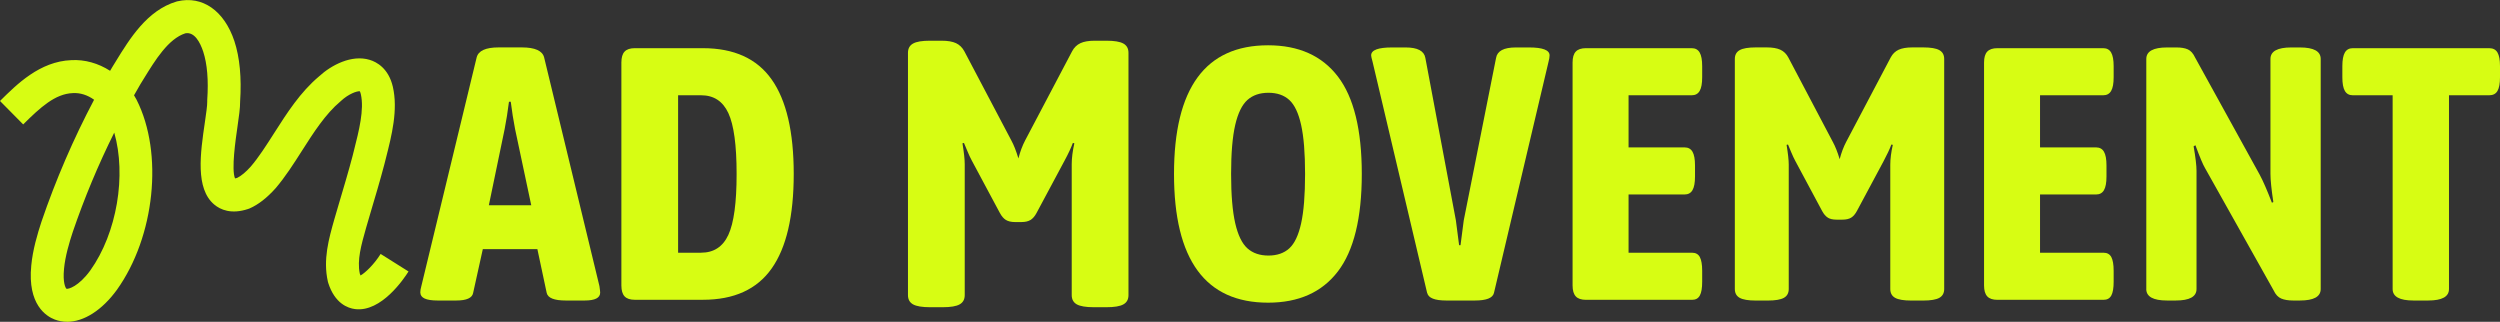 <svg width="303" height="39" viewBox="0 0 303 39" fill="none" xmlns="http://www.w3.org/2000/svg">
<rect x="0" y="0" width="303" height="39" fill="#333333" stroke="none"/>
<g clip-path="url(#clip0_13_577)">
<path d="M121.915 26.66C121.641 26.491 121.397 26.207 121.184 25.812L117.793 19.48C117.612 19.143 117.426 18.752 117.244 18.308C117.062 17.865 116.925 17.536 116.832 17.323L116.65 17.368C116.832 18.468 116.925 19.311 116.925 19.893V35.77C116.925 36.289 116.716 36.666 116.304 36.892C115.892 37.123 115.209 37.234 114.265 37.234H112.705C111.757 37.234 111.079 37.118 110.667 36.892C110.254 36.661 110.046 36.289 110.046 35.77V6.399C110.046 5.879 110.254 5.502 110.667 5.276C111.079 5.045 111.757 4.934 112.705 4.934H114.128C114.859 4.934 115.44 5.032 115.87 5.232C116.295 5.431 116.632 5.76 116.88 6.217L122.562 17C122.868 17.55 123.156 18.286 123.431 19.201C123.644 18.375 123.919 17.639 124.256 17L129.938 6.217C130.181 5.76 130.518 5.431 130.948 5.232C131.374 5.032 131.959 4.934 132.69 4.934H134.113C135.061 4.934 135.739 5.05 136.151 5.276C136.564 5.507 136.772 5.879 136.772 6.399V35.77C136.772 36.289 136.564 36.666 136.151 36.892C135.739 37.123 135.057 37.234 134.113 37.234H132.553C131.604 37.234 130.926 37.118 130.514 36.892C130.102 36.661 129.893 36.289 129.893 35.77V19.893C129.893 19.16 130 18.317 130.212 17.368L130.031 17.323C129.818 17.905 129.481 18.624 129.02 19.48L125.63 25.812C125.417 26.212 125.173 26.491 124.898 26.66C124.623 26.828 124.256 26.913 123.799 26.913H123.019C122.562 26.913 122.195 26.828 121.92 26.66H121.915Z" fill="#D7FD13"/>
<path d="M50.939 35.463C50.939 35.233 50.983 34.971 51.067 34.678L57.769 6.967C57.973 6.155 58.855 5.746 60.424 5.746H63.251C64.847 5.746 65.747 6.155 65.951 6.967L72.652 34.678C72.71 35.086 72.741 35.348 72.741 35.463C72.741 36.102 72.116 36.422 70.87 36.422H68.566C67.174 36.422 66.403 36.116 66.261 35.508L65.13 30.192H58.518L57.343 35.508C57.228 36.116 56.545 36.422 55.3 36.422H53.035C51.644 36.422 50.948 36.102 50.948 35.463H50.939ZM64.386 24.876L62.427 15.642C62.223 14.594 62.05 13.494 61.904 12.331H61.687C61.541 13.494 61.368 14.599 61.164 15.642L59.249 24.876H64.386Z" fill="#D7FD13"/>
<path d="M75.701 35.92C75.44 35.645 75.311 35.202 75.311 34.594V7.579C75.311 6.971 75.44 6.527 75.701 6.252C75.963 5.977 76.371 5.84 76.92 5.84H85.191C88.962 5.84 91.741 7.104 93.523 9.629C95.309 12.154 96.2 15.975 96.2 21.086C96.2 26.198 95.309 30.019 93.523 32.544C91.737 35.073 88.962 36.333 85.191 36.333H76.92C76.371 36.333 75.963 36.196 75.701 35.92ZM84.969 30.627C86.507 30.627 87.61 29.908 88.275 28.47C88.945 27.032 89.277 24.57 89.277 21.086C89.277 17.603 88.945 15.14 88.275 13.703C87.606 12.265 86.507 11.546 84.969 11.546H82.186V30.631H84.969V30.627Z" fill="#D7FD13"/>
<path d="M142.29 21.086C142.29 10.69 146.088 5.489 153.689 5.489C157.404 5.489 160.222 6.754 162.155 9.279C164.083 11.803 165.049 15.739 165.049 21.086C165.049 26.433 164.083 30.365 162.155 32.894C160.227 35.419 157.404 36.684 153.689 36.684C146.088 36.684 142.29 31.483 142.29 21.086ZM156.26 30.103C156.898 29.522 157.377 28.515 157.696 27.077C158.015 25.639 158.175 23.642 158.175 21.086C158.175 18.53 158.015 16.578 157.696 15.14C157.377 13.703 156.898 12.695 156.26 12.114C155.622 11.533 154.78 11.244 153.734 11.244C152.688 11.244 151.841 11.533 151.19 12.114C150.538 12.695 150.042 13.703 149.709 15.14C149.377 16.578 149.209 18.561 149.209 21.086C149.209 23.611 149.377 25.604 149.709 27.055C150.042 28.506 150.538 29.522 151.19 30.103C151.841 30.684 152.692 30.973 153.734 30.973C154.775 30.973 155.622 30.684 156.26 30.103Z" fill="#D7FD13"/>
<path d="M172.969 35.508L166.357 7.495C166.241 7.086 166.184 6.825 166.184 6.709C166.184 6.07 167.026 5.751 168.706 5.751H170.359C171.808 5.751 172.606 6.172 172.752 7.015L176.453 26.708L176.843 29.717H177.016L177.406 26.708L181.324 7.015C181.47 6.172 182.268 5.751 183.717 5.751H185.326C186.979 5.751 187.808 6.07 187.808 6.709C187.808 6.913 187.764 7.175 187.68 7.495L181.067 35.508C180.921 36.116 180.154 36.422 178.762 36.422H175.283C173.891 36.422 173.12 36.116 172.978 35.508H172.969Z" fill="#D7FD13"/>
<path d="M190.986 35.92C190.725 35.645 190.596 35.202 190.596 34.594V7.579C190.596 6.971 190.725 6.527 190.986 6.252C191.248 5.977 191.655 5.84 192.205 5.84H205.04C205.475 5.84 205.794 6.013 205.998 6.363C206.202 6.714 206.304 7.264 206.304 8.018V9.367C206.304 10.122 206.202 10.676 205.998 11.022C205.794 11.373 205.475 11.546 205.04 11.546H197.382V17.865H204.172C204.606 17.865 204.925 18.038 205.129 18.389C205.333 18.739 205.435 19.289 205.435 20.044V21.393C205.435 22.147 205.333 22.702 205.129 23.048C204.925 23.398 204.606 23.571 204.172 23.571H197.382V30.631H205.085C205.519 30.631 205.829 30.804 206.02 31.155C206.206 31.505 206.304 32.056 206.304 32.81V34.159C206.304 34.913 206.211 35.468 206.02 35.814C205.829 36.165 205.519 36.338 205.085 36.338H192.205C191.655 36.338 191.248 36.2 190.986 35.925V35.92Z" fill="#D7FD13"/>
<path d="M221.537 26.38C221.275 26.22 221.045 25.95 220.841 25.573L217.619 19.56C217.446 19.24 217.269 18.872 217.096 18.451C216.923 18.029 216.79 17.718 216.706 17.514L216.533 17.559C216.706 18.606 216.795 19.404 216.795 19.955V35.029C216.795 35.521 216.6 35.876 216.205 36.098C215.815 36.315 215.168 36.426 214.268 36.426H212.788C211.888 36.426 211.241 36.315 210.851 36.098C210.461 35.88 210.262 35.526 210.262 35.029V7.144C210.262 6.652 210.457 6.297 210.851 6.075C211.241 5.857 211.888 5.746 212.788 5.746H214.135C214.831 5.746 215.381 5.84 215.788 6.03C216.196 6.221 216.515 6.532 216.746 6.967L222.14 17.204C222.428 17.727 222.707 18.424 222.969 19.294C223.172 18.508 223.434 17.811 223.753 17.204L229.151 6.967C229.382 6.532 229.701 6.221 230.109 6.03C230.517 5.844 231.066 5.746 231.762 5.746H233.109C234.009 5.746 234.656 5.857 235.046 6.075C235.436 6.292 235.636 6.647 235.636 7.144V35.029C235.636 35.521 235.441 35.876 235.046 36.098C234.656 36.315 234.009 36.426 233.109 36.426H231.629C230.729 36.426 230.082 36.315 229.692 36.098C229.302 35.88 229.103 35.526 229.103 35.029V19.955C229.103 19.258 229.205 18.459 229.408 17.559L229.236 17.514C229.032 18.064 228.713 18.748 228.278 19.56L225.056 25.573C224.852 25.95 224.622 26.22 224.36 26.38C224.099 26.54 223.753 26.62 223.314 26.62H222.574C222.14 26.62 221.79 26.54 221.528 26.38H221.537Z" fill="#D7FD13"/>
<path d="M240.857 35.92C240.595 35.645 240.467 35.202 240.467 34.594V7.579C240.467 6.971 240.595 6.527 240.857 6.252C241.118 5.977 241.526 5.84 242.076 5.84H254.911C255.345 5.84 255.665 6.013 255.868 6.363C256.072 6.714 256.174 7.264 256.174 8.018V9.367C256.174 10.122 256.072 10.676 255.868 11.022C255.665 11.373 255.345 11.546 254.911 11.546H247.252V17.865H254.042C254.477 17.865 254.796 18.038 255 18.389C255.204 18.739 255.306 19.289 255.306 20.044V21.393C255.306 22.147 255.204 22.702 255 23.048C254.796 23.398 254.477 23.571 254.042 23.571H247.252V30.631H254.955C255.39 30.631 255.7 30.804 255.891 31.155C256.077 31.505 256.174 32.056 256.174 32.81V34.159C256.174 34.913 256.081 35.468 255.891 35.814C255.7 36.165 255.39 36.338 254.955 36.338H242.076C241.526 36.338 241.118 36.2 240.857 35.925V35.92Z" fill="#D7FD13"/>
<path d="M260.132 35.029V7.144C260.132 6.217 260.974 5.751 262.654 5.751H263.784C264.365 5.751 264.83 5.831 265.176 5.99C265.526 6.15 265.814 6.478 266.045 6.971L273.876 21.175C274.284 21.929 274.776 23.065 275.357 24.574L275.529 24.485C275.299 22.977 275.179 21.827 275.179 21.042V7.144C275.179 6.217 276.021 5.751 277.701 5.751H278.747C280.431 5.751 281.269 6.217 281.269 7.144V35.029C281.269 35.96 280.427 36.422 278.747 36.422H277.918C277.338 36.422 276.859 36.342 276.482 36.182C276.106 36.022 275.8 35.699 275.569 35.202L267.259 20.39C266.998 19.955 266.608 19.023 266.085 17.603L265.867 17.732C266.098 19.067 266.218 20.057 266.218 20.696V35.029C266.218 35.96 265.375 36.422 263.696 36.422H262.65C260.965 36.422 260.128 35.956 260.128 35.029H260.132Z" fill="#D7FD13"/>
<path d="M289.987 35.029V11.546H285.156C284.722 11.546 284.403 11.373 284.199 11.022C283.995 10.672 283.893 10.122 283.893 9.367V8.018C283.893 7.264 283.995 6.709 284.199 6.363C284.403 6.017 284.722 5.84 285.156 5.84H301.693C302.158 5.84 302.49 6.013 302.694 6.363C302.898 6.714 303 7.264 303 8.018V9.367C303 10.122 302.898 10.676 302.694 11.022C302.49 11.373 302.158 11.546 301.693 11.546H296.817V35.029C296.817 35.96 295.975 36.422 294.295 36.422H292.509C290.825 36.422 289.987 35.956 289.987 35.029Z" fill="#D7FD13"/>
<path d="M8.133 39C7.619 39 7.114 38.912 6.631 38.725C5.62 38.339 3.32 36.932 3.789 32.189C3.962 30.285 4.547 28.328 5.035 26.842C6.763 21.783 8.895 16.84 11.404 12.088C10.619 11.524 9.715 11.227 8.82 11.284C6.701 11.369 4.92 12.98 2.81 15.079L0 12.239C2.039 10.215 4.827 7.442 8.629 7.291C10.274 7.193 11.914 7.668 13.345 8.582C13.429 8.436 13.514 8.289 13.602 8.143L14.028 7.451C15.721 4.691 17.831 1.256 21.381 0.191L21.5 0.16C24.536 -0.554 27.182 1.3 28.41 4.988C29.057 6.963 29.292 9.425 29.102 12.31C29.11 13.095 28.96 14.124 28.774 15.411C28.565 16.849 28.024 20.545 28.485 21.624C28.547 21.615 28.627 21.597 28.734 21.566C29.221 21.331 29.806 20.847 30.391 20.19C31.353 19.068 32.262 17.643 33.223 16.139C34.784 13.694 36.392 11.169 38.679 9.248C40.147 7.899 42.611 6.585 44.809 7.255C45.629 7.504 47.083 8.258 47.61 10.504C48.262 13.321 47.473 16.432 46.773 19.174L46.586 19.911C46.054 21.93 45.461 23.918 44.889 25.839L44.361 27.645C43.776 29.717 43.267 31.515 43.604 33.147C43.635 33.245 43.67 33.325 43.697 33.387C44.273 33.063 45.328 32.06 46.134 30.778L49.512 32.903C48.989 33.738 46.227 37.869 43.032 37.461C42.159 37.35 40.576 36.791 39.779 34.279L39.734 34.11C39.14 31.461 39.845 28.967 40.528 26.553L41.073 24.694C41.636 22.799 42.221 20.843 42.73 18.912L42.912 18.185C43.497 15.882 44.162 13.273 43.732 11.409C43.688 11.218 43.639 11.111 43.608 11.063C43.258 11.018 42.225 11.4 41.356 12.207L41.277 12.278C39.446 13.805 37.997 16.081 36.592 18.282C35.599 19.84 34.571 21.451 33.396 22.822C32.346 23.993 31.3 24.805 30.25 25.262L30.085 25.324C28.024 26.012 26.708 25.413 25.968 24.792C23.659 22.857 24.279 18.593 24.829 14.834C24.975 13.818 25.13 12.771 25.117 12.323V12.225V12.128C25.281 9.718 25.117 7.739 24.625 6.244C24.248 5.121 23.57 3.83 22.462 4.038C20.397 4.704 18.819 7.273 17.423 9.545L17.028 10.184C16.762 10.637 16.501 11.094 16.244 11.551C16.35 11.719 16.452 11.897 16.545 12.074L16.567 12.119C19.825 18.575 18.775 28.675 14.174 35.118C12.357 37.62 10.154 39 8.129 39.005L8.133 39ZM13.846 16.073C11.9 19.982 10.221 24.011 8.82 28.111C8.403 29.376 7.903 31.049 7.761 32.566C7.592 34.283 7.951 34.922 8.058 34.998C8.275 35.064 9.525 34.727 10.943 32.779C14.196 28.218 15.326 21.211 13.846 16.073Z" fill="#D7FD13"/>
</g>
<defs>
<clipPath id="clip0_13_577">
<rect width="303" height="39" fill="white"/>
</clipPath>
</defs>
</svg>
